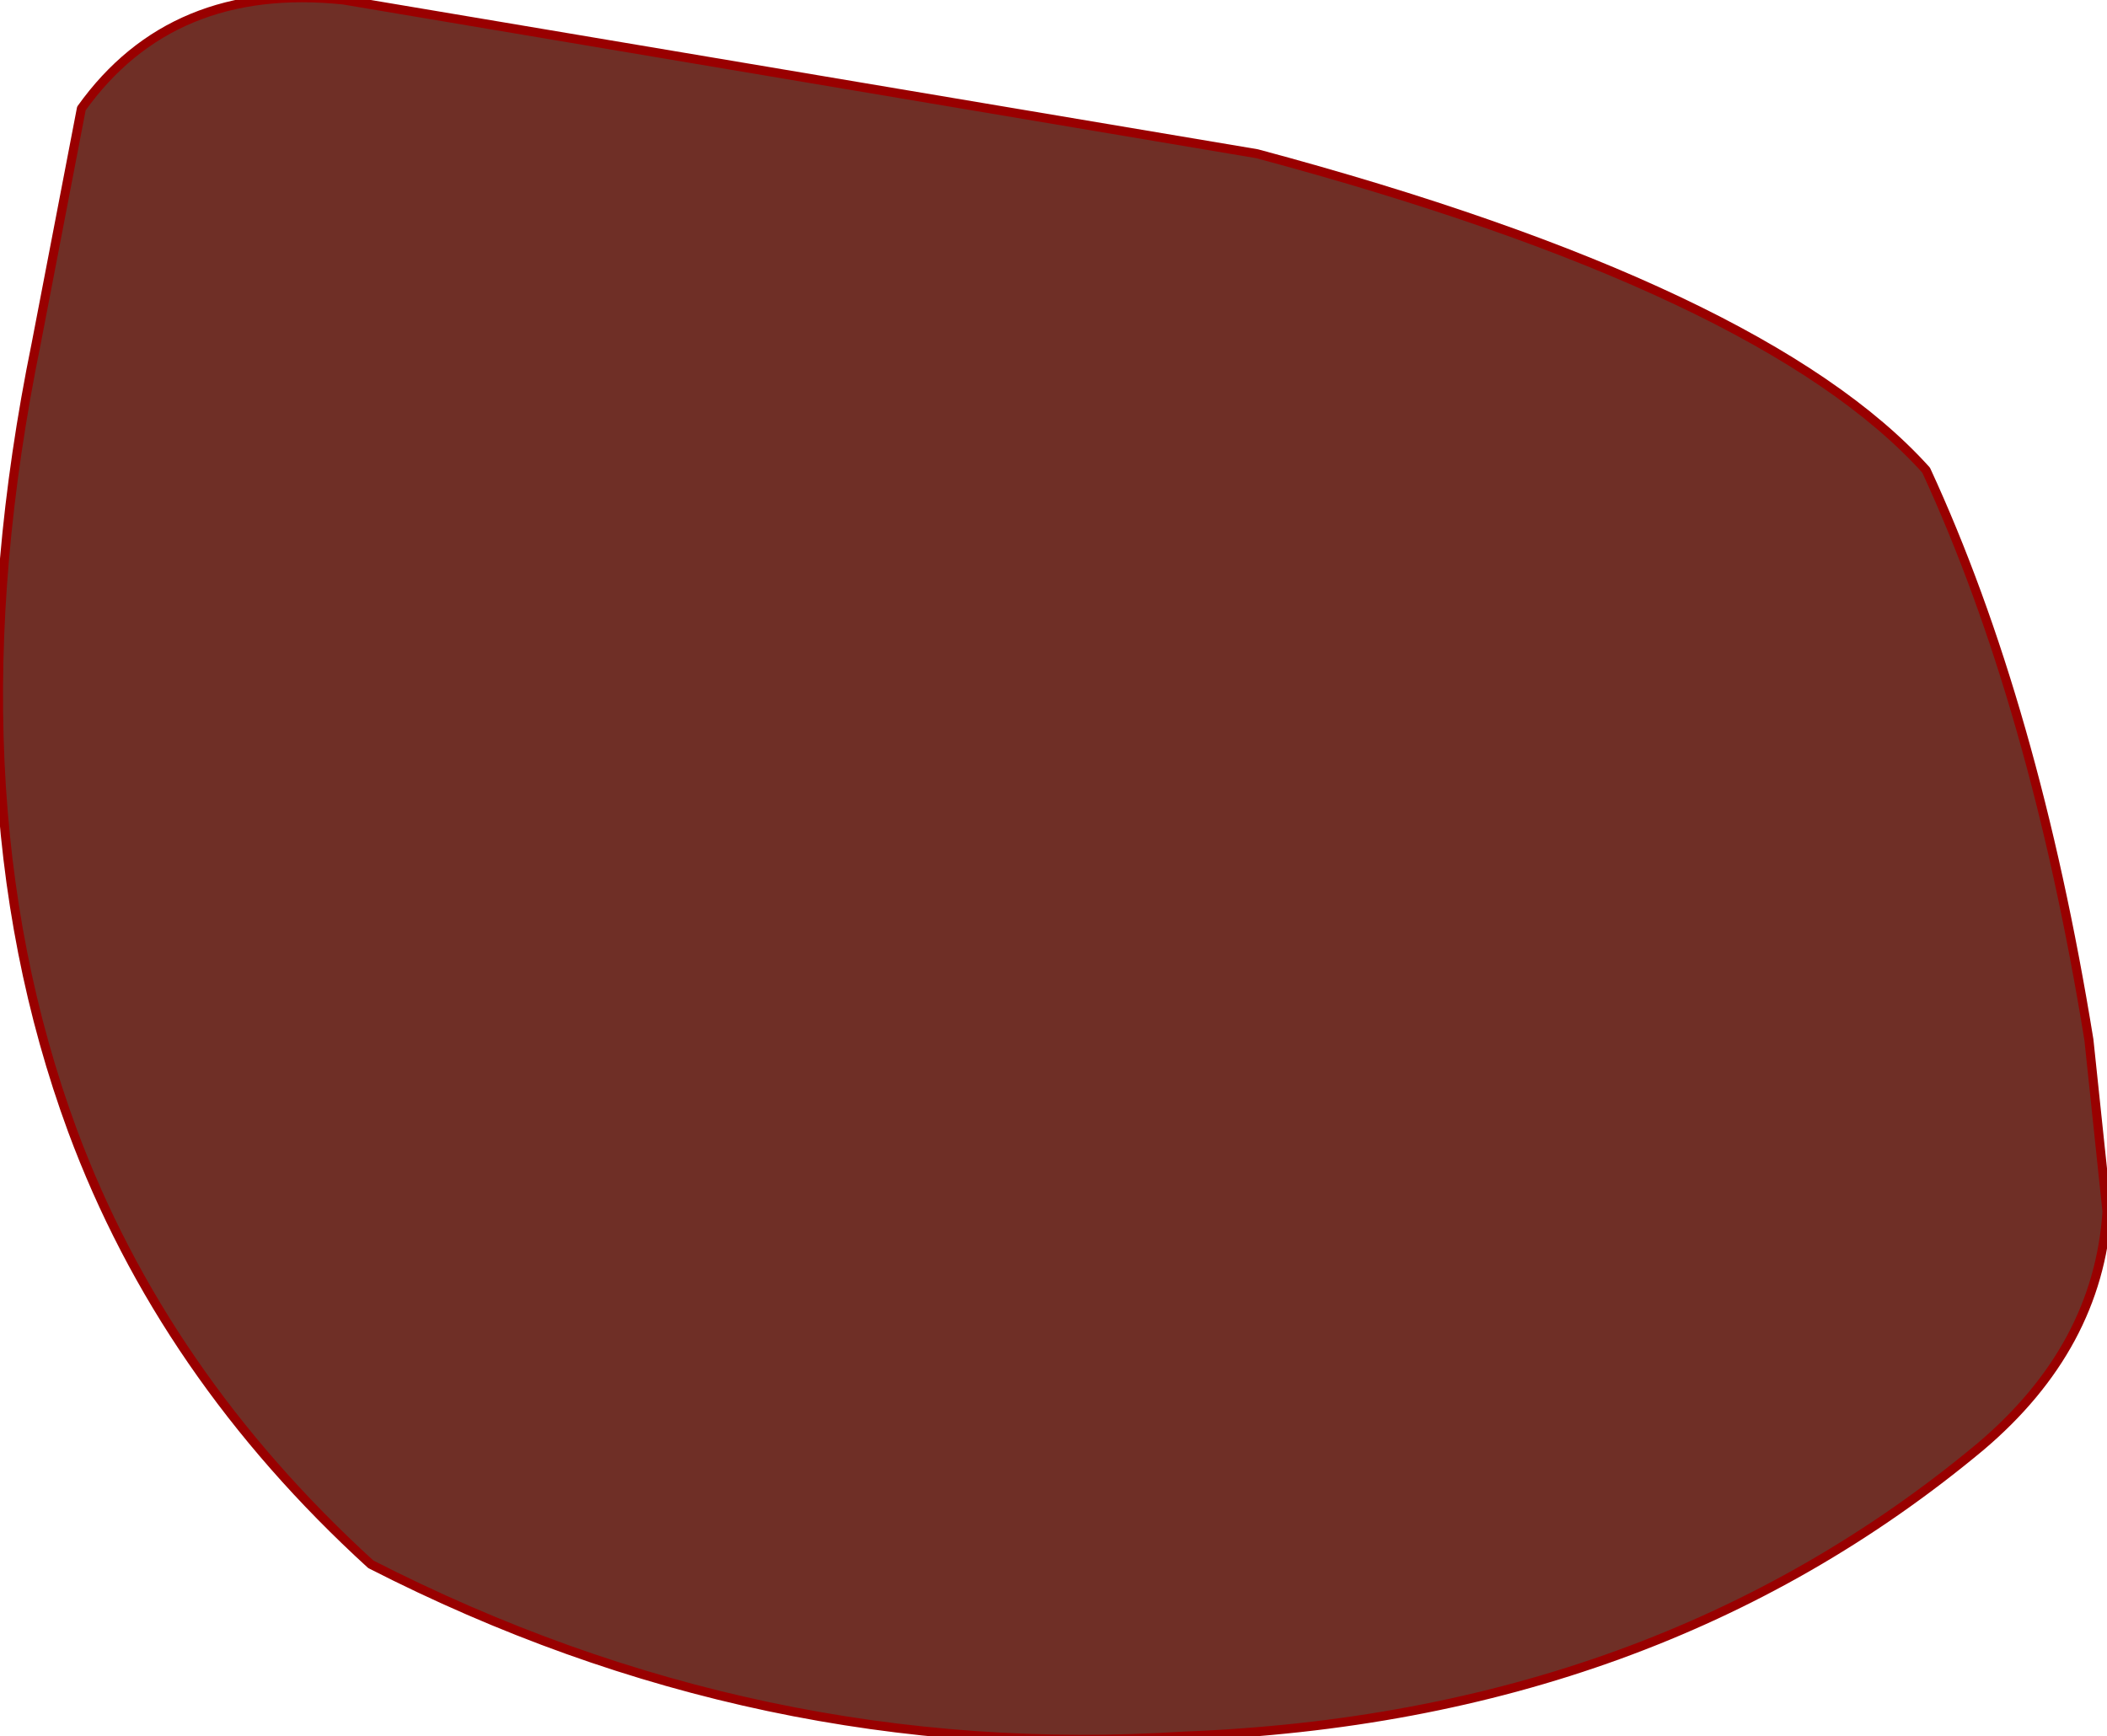 <?xml version="1.0" encoding="UTF-8" standalone="no"?>
<svg xmlns:xlink="http://www.w3.org/1999/xlink" height="9.6px" width="11.65px" xmlns="http://www.w3.org/2000/svg">
  <g transform="matrix(1.0, 0.0, 0.0, 1.0, 5.85, 4.8)">
    <path d="M4.8 -2.2 Q5.4 -0.9 5.7 0.95 L5.8 1.9 Q5.75 2.65 5.1 3.2 3.3 4.7 0.7 4.8 -1.65 4.95 -3.8 3.85 -4.95 2.8 -5.45 1.45 -6.15 -0.45 -5.65 -2.9 L-5.4 -4.2 Q-4.9 -4.9 -3.95 -4.8 L1.1 -3.95 Q3.9 -3.2 4.8 -2.2" fill="#6f2f26" fill-rule="evenodd" stroke="none"/>
    <path d="M4.8 -2.2 Q5.4 -0.9 5.7 0.95 L5.8 1.9 Q5.75 2.65 5.1 3.2 3.3 4.7 0.7 4.8 -1.65 4.95 -3.8 3.85 -4.95 2.8 -5.45 1.45 -6.15 -0.45 -5.65 -2.9 L-5.4 -4.2 Q-4.9 -4.9 -3.95 -4.8 L1.1 -3.95 Q3.9 -3.2 4.8 -2.2 Z" fill="none" stroke="#990000" stroke-linecap="round" stroke-linejoin="round" stroke-width="0.05"/>
  </g>
</svg>
